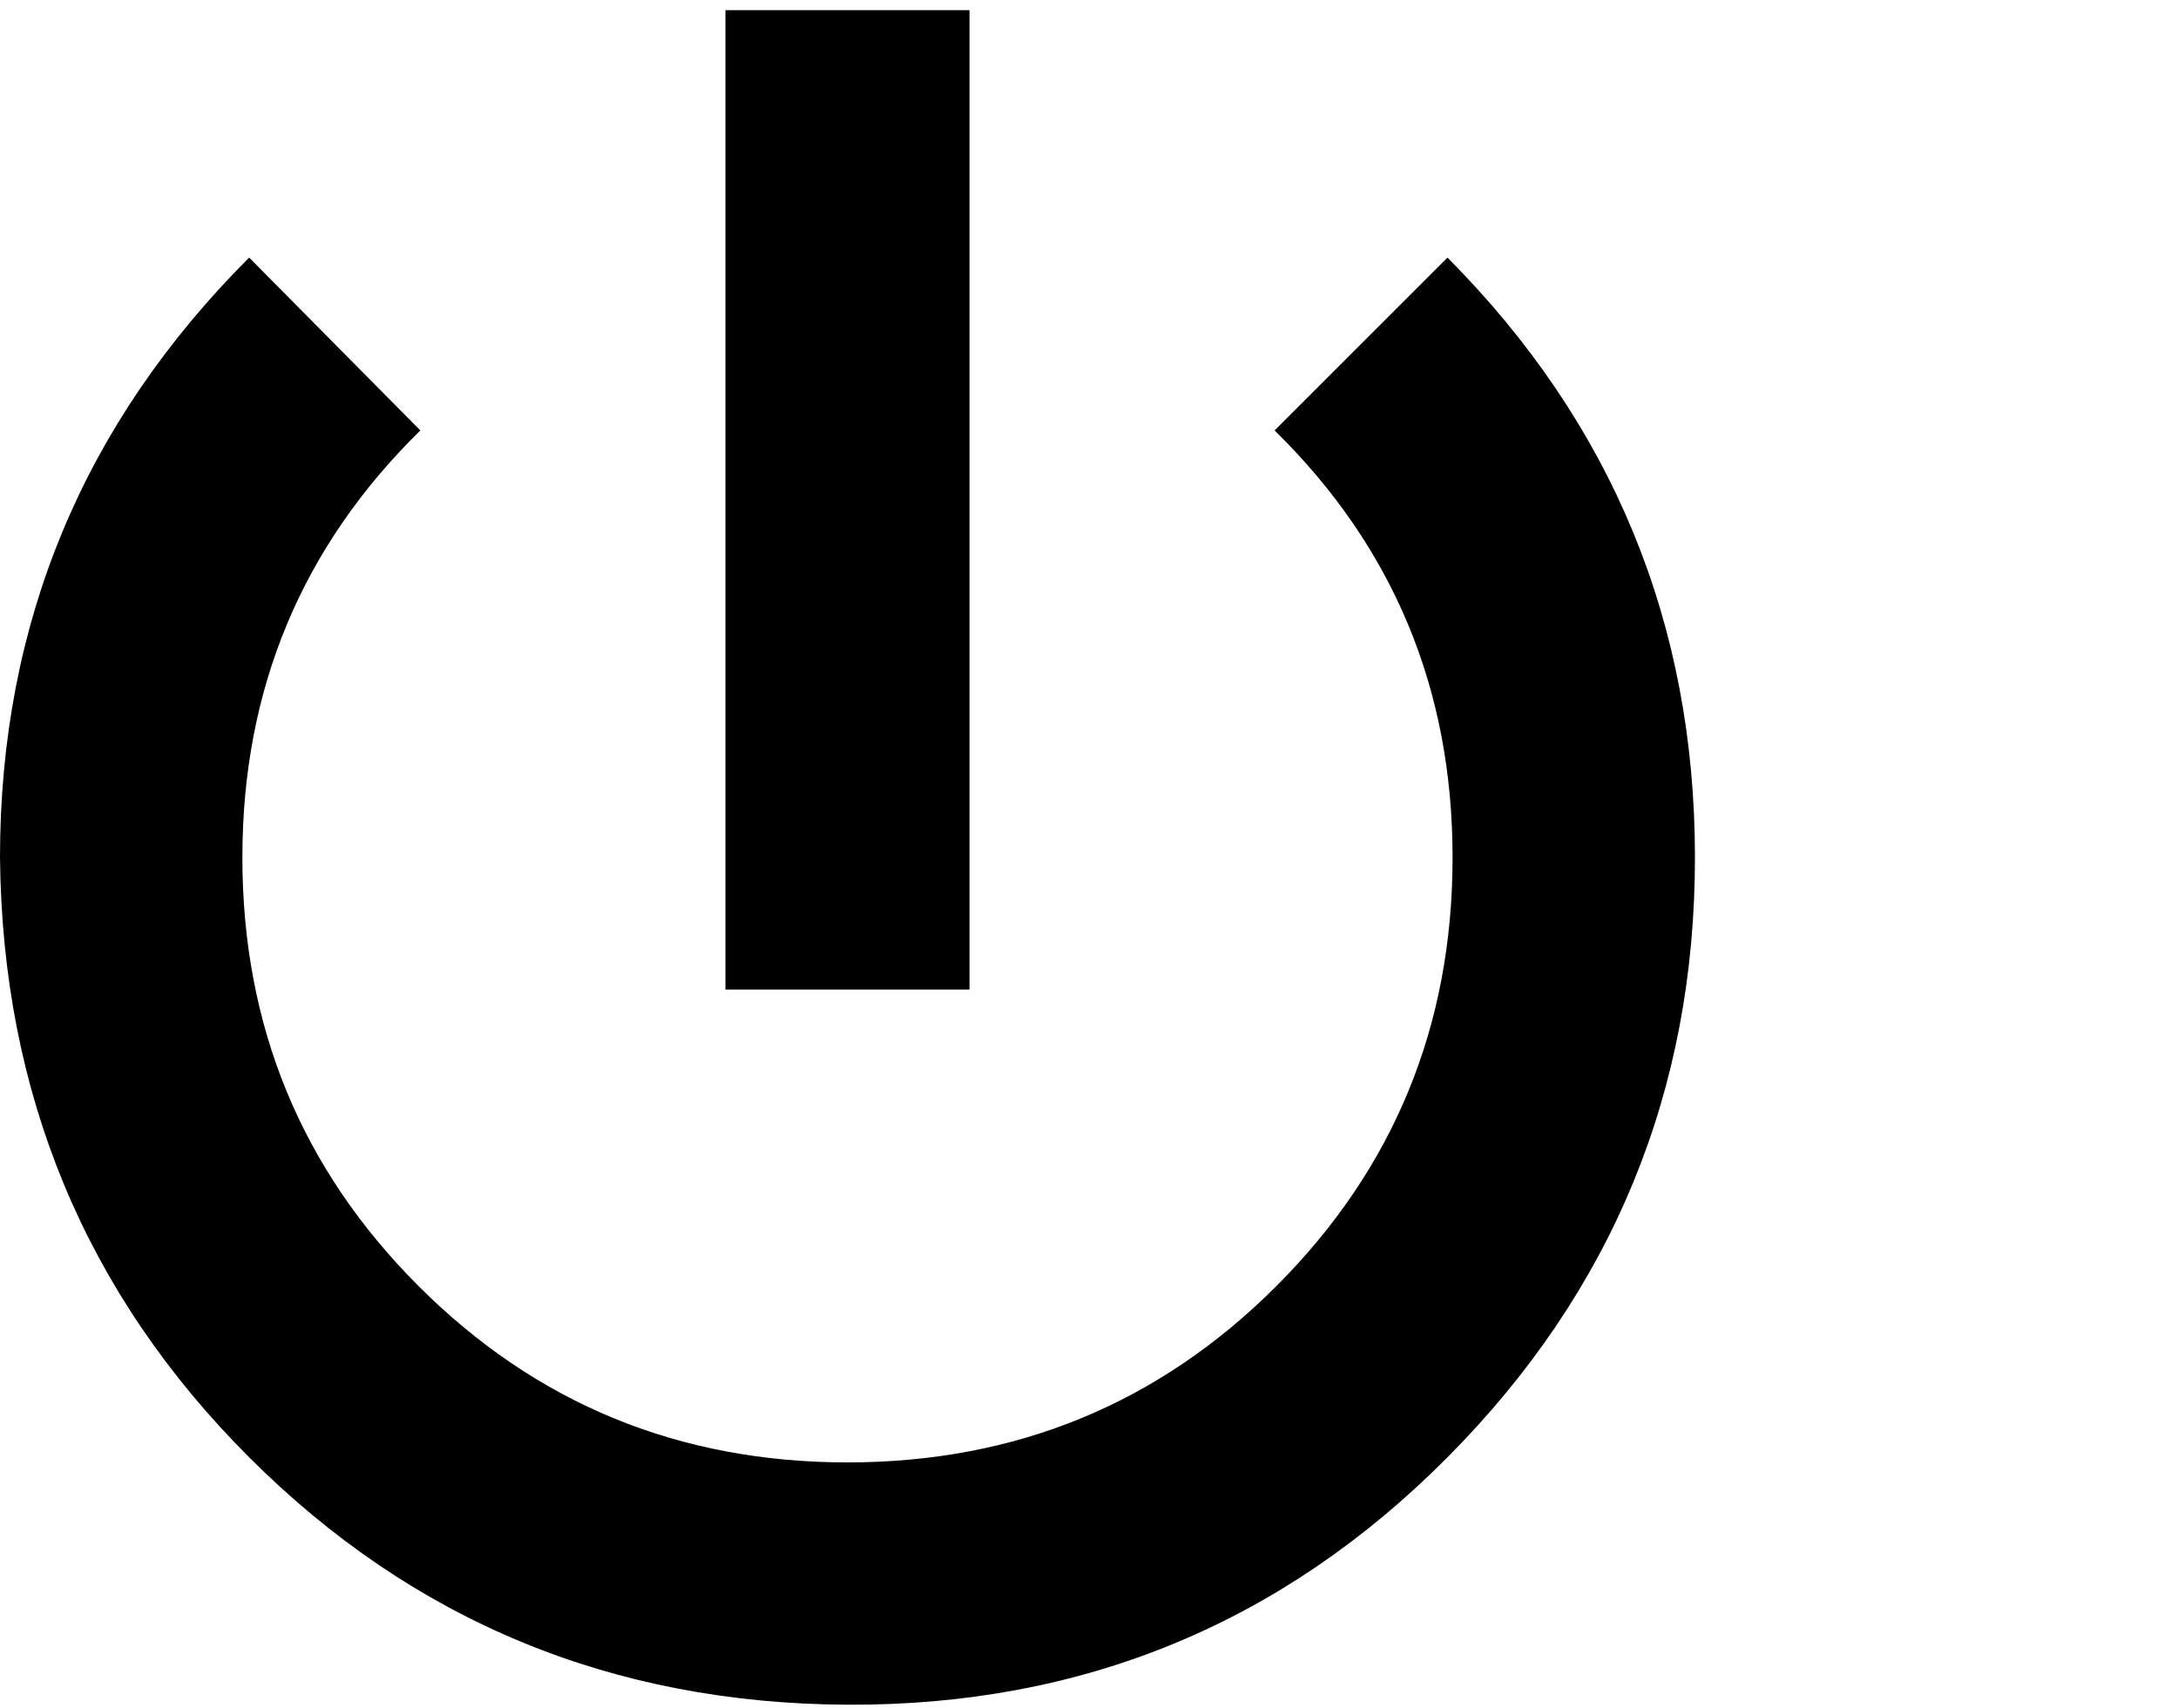 <svg viewBox="0 0 1285 1008.012" xmlns="http://www.w3.org/2000/svg"><path d="M0 506.012q0-207 147-354l101 102q-105 103-105 252t104 253q104 104 253 104t253-104q104-104 104-253t-105-252l102-102q146 147 146 354t-146 354q-146 147-354 146t-353-146q-145-145-147-354zm428 78v-578h144v578H428z"/></svg>